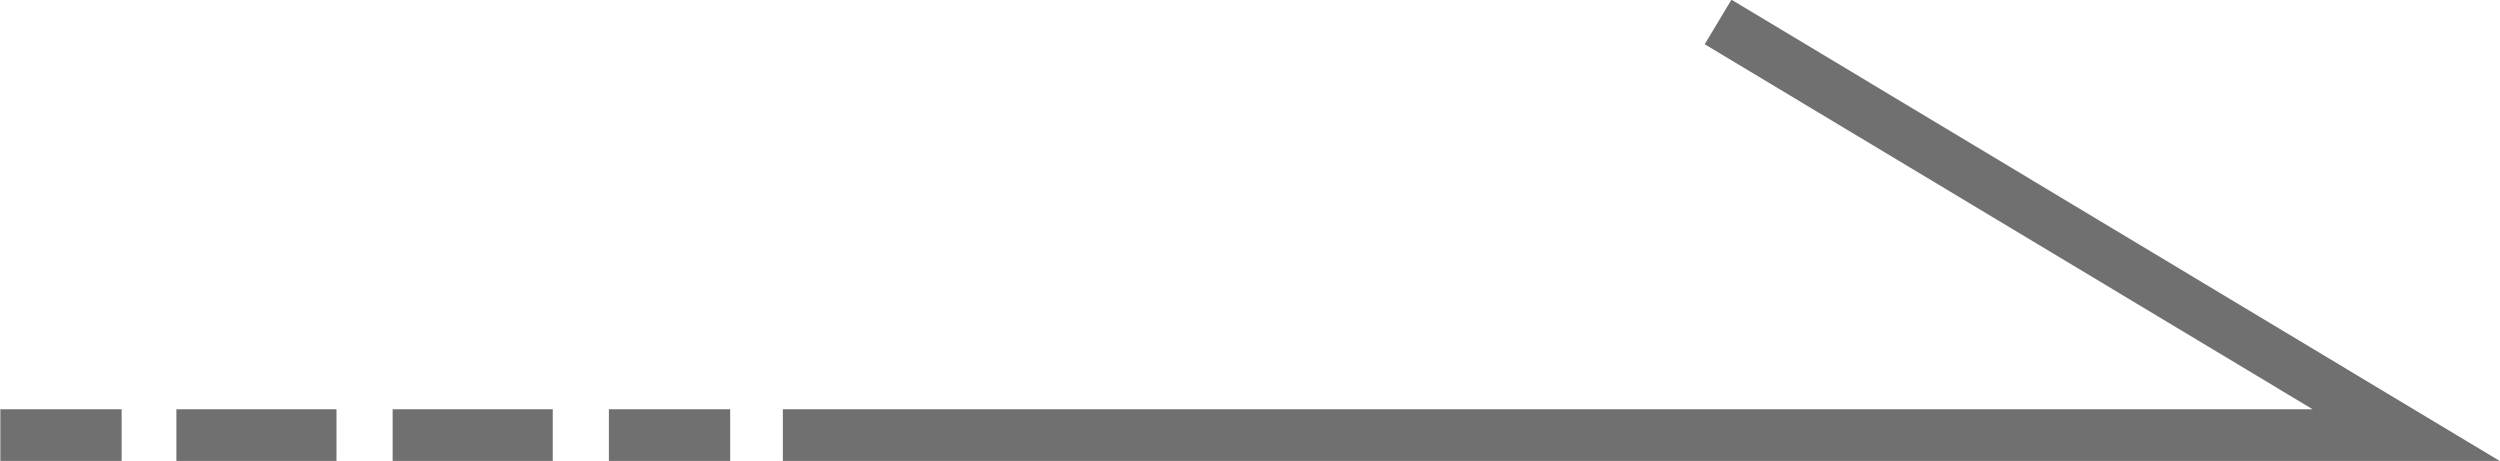 <?xml version="1.0" encoding="UTF-8" standalone="no"?>
<svg
   xmlns:dc="http://purl.org/dc/elements/1.1/"
   xmlns:cc="http://creativecommons.org/ns#"
   xmlns:rdf="http://www.w3.org/1999/02/22-rdf-syntax-ns#"
   xmlns:svg="http://www.w3.org/2000/svg"
   xmlns="http://www.w3.org/2000/svg"
   xmlns:sodipodi="http://sodipodi.sourceforge.net/DTD/sodipodi-0.dtd"
   xmlns:inkscape="http://www.inkscape.org/namespaces/inkscape"
   id="レイヤー_1"
   data-name="レイヤー 1"
   viewBox="0 0 36.07 6.65"
   version="1.1"
   sodipodi:docname="target_arrow.svg"
   inkscape:version="1.0.2 (e86c870879, 2021-01-15, custom)">
  <sodipodi:namedview
     pagecolor="#ffffff"
     bordercolor="#666666"
     borderopacity="1"
     objecttolerance="10"
     gridtolerance="10"
     guidetolerance="10"
     inkscape:pageopacity="0"
     inkscape:pageshadow="2"
     inkscape:window-width="1920"
     inkscape:window-height="1017"
     id="namedview863"
     showgrid="false"
     inkscape:zoom="26.309953"
     inkscape:cx="18.035"
     inkscape:cy="3.325"
     inkscape:window-x="-8"
     inkscape:window-y="-8"
     inkscape:window-maximized="1"
     inkscape:current-layer="レイヤー_1" />
  <defs
     id="defs852">
    <style
       id="style850">.cls-1,.cls-2{fill:none;stroke:#231815;stroke-linecap:square;stroke-miterlimit:10;stroke-width:0.75px;}.cls-2{stroke-dasharray:1.56 1.56;}</style>
  </defs>
  <polyline
     class="cls-1"
     points="11.67 6.28 34.72 6.28 25.11 0.51"
     id="polyline854"
     style="stroke:#707070;stroke-opacity:1" />
  <line
     class="cls-1"
     x1="10.16"
     y1="6.28"
     x2="9.16"
     y2="6.28"
     id="line856"
     style="stroke:#707070;stroke-opacity:1" />
  <line
     class="cls-2"
     x1="7.6"
     y1="6.28"
     x2="2.15"
     y2="6.28"
     id="line858"
     style="stroke:#707070;stroke-opacity:1" />
  <line
     class="cls-1"
     x1="1.38"
     y1="6.28"
     x2="0.38"
     y2="6.28"
     id="line860"
     style="stroke:#707070;stroke-opacity:1" />
</svg>
